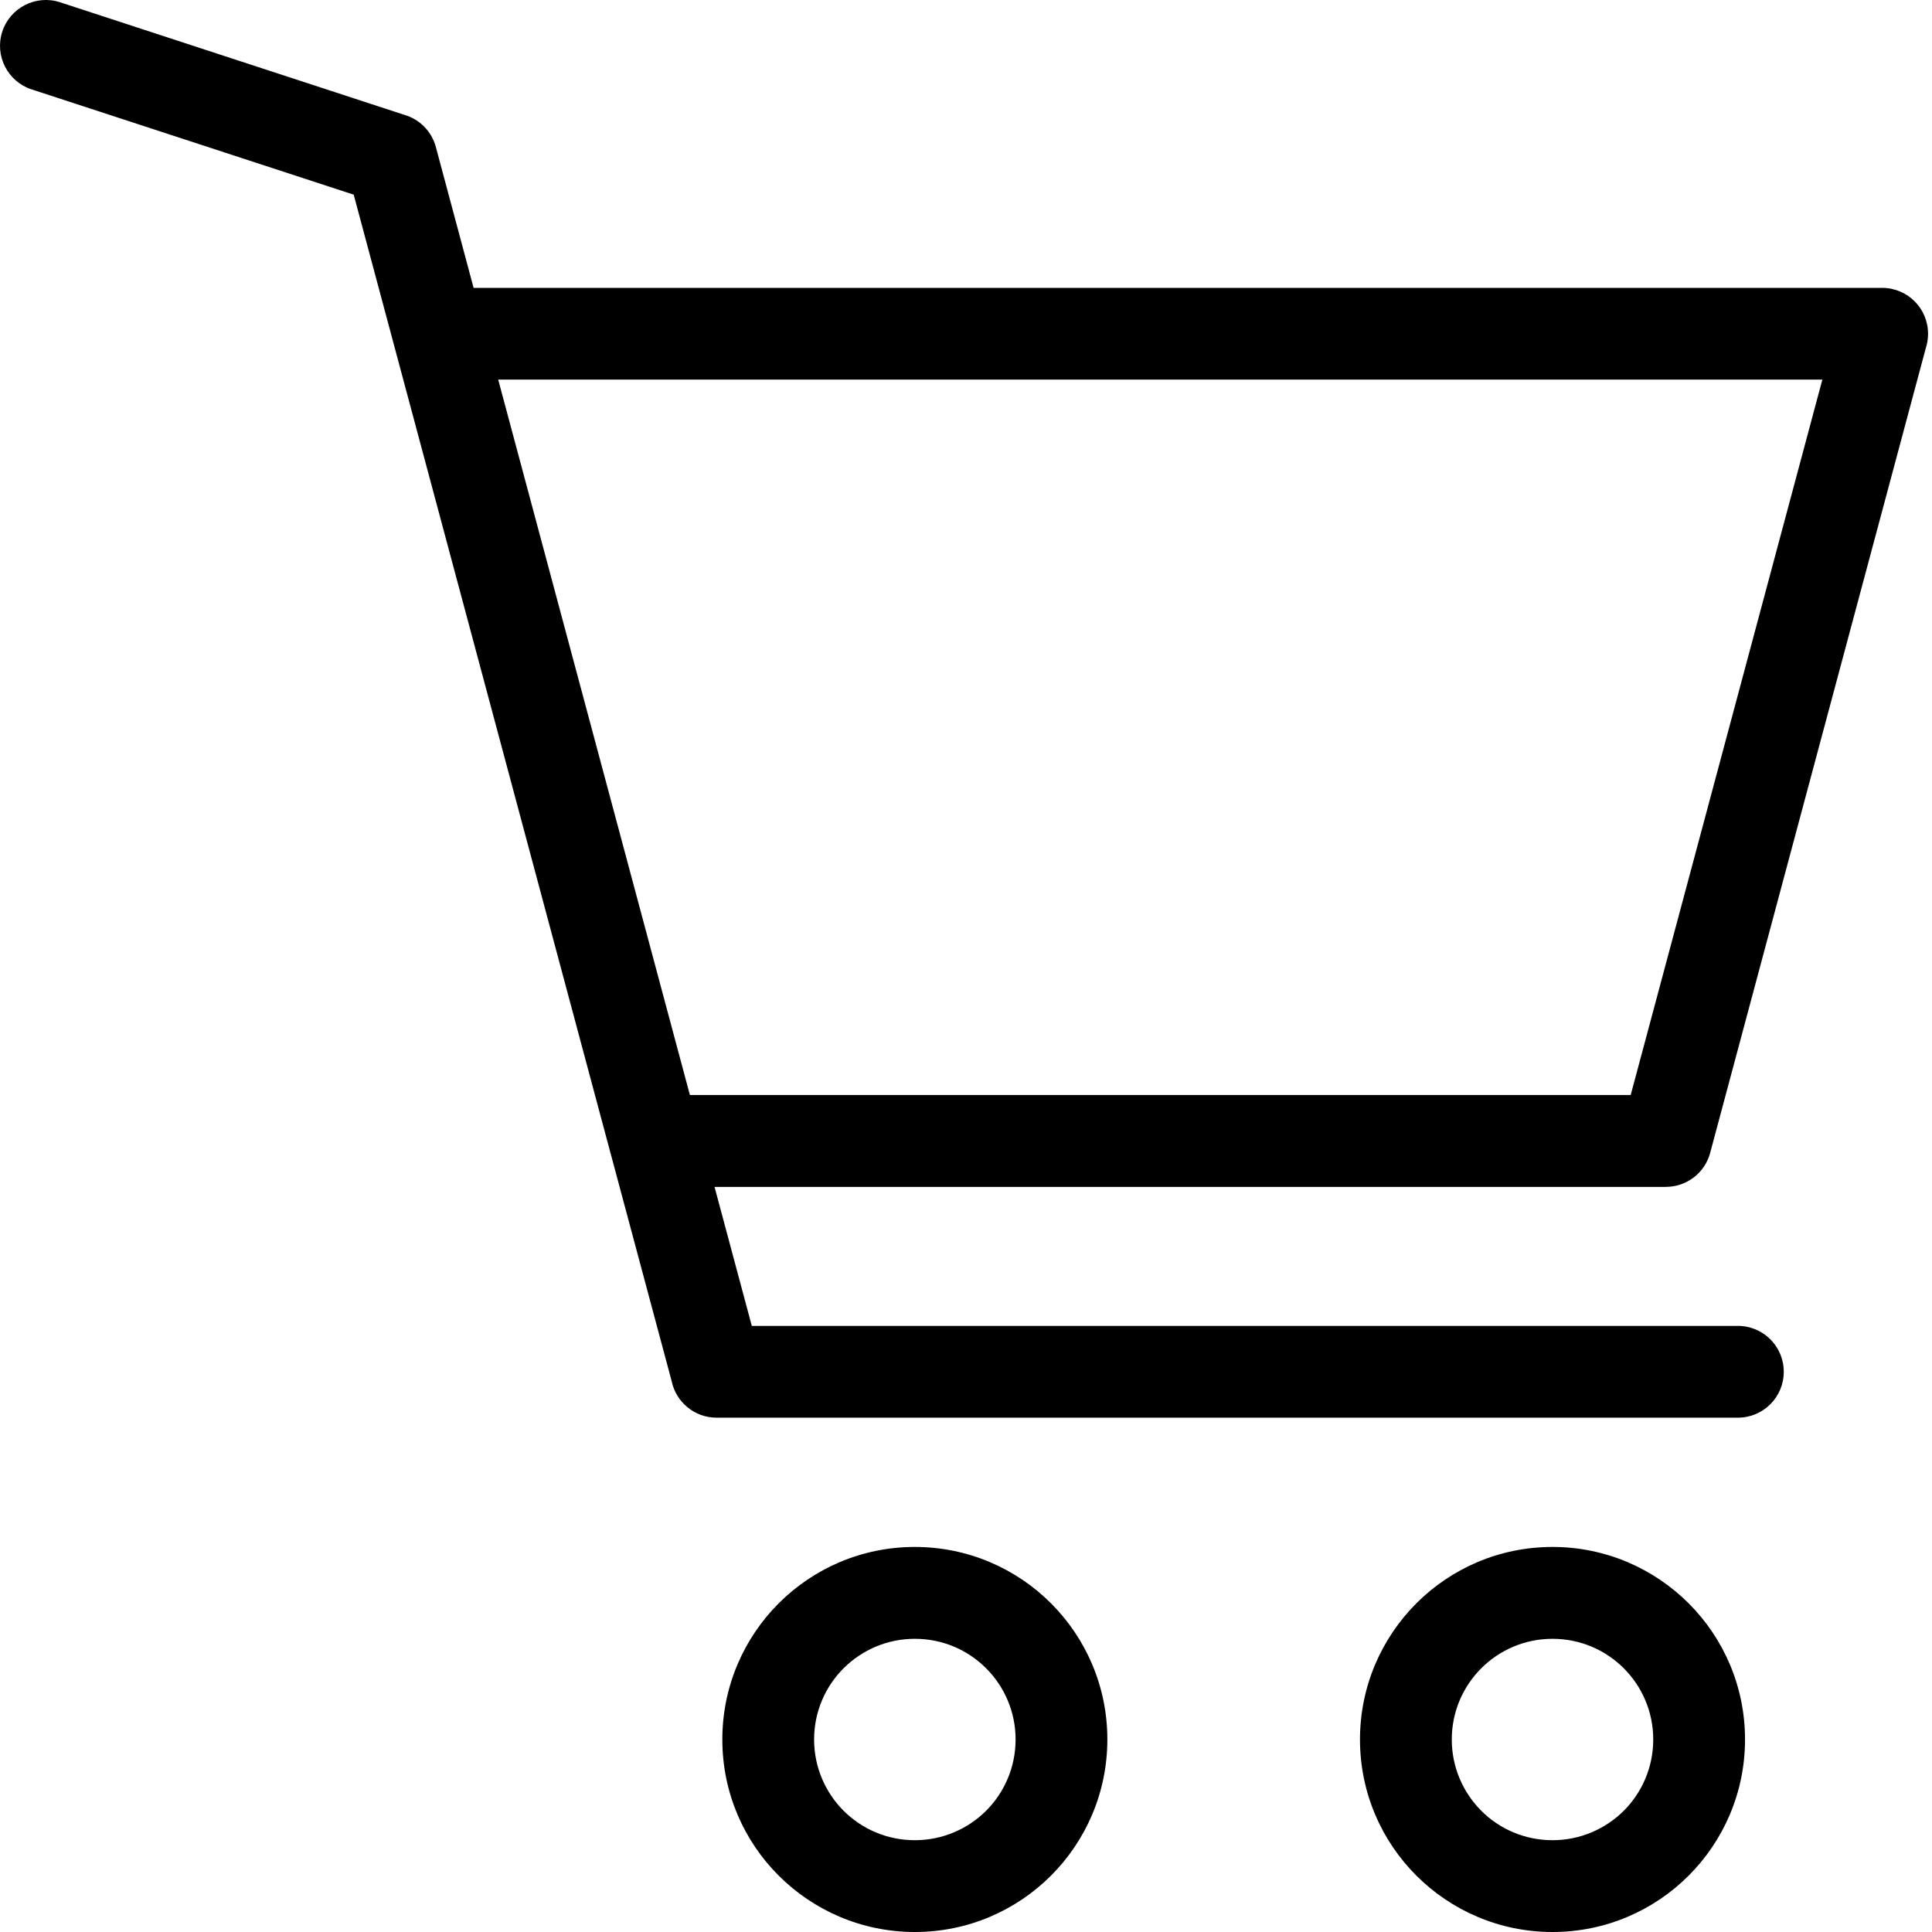 <svg xmlns="http://www.w3.org/2000/svg" fill="none" viewBox="0 0 66 66" height="66" width="66">
<path fill="black" d="M59.368 45.294C60.235 45.294 60.936 45.995 60.936 46.862C60.936 47.729 60.235 48.43 59.368 48.43H24.479C23.723 48.43 23.091 47.894 22.945 47.182L20.877 39.467C20.858 39.412 20.843 39.354 20.831 39.297L14.509 15.703L12.083 6.65L1.081 3.054C0.259 2.786 -0.189 1.903 0.077 1.082C0.345 0.26 1.228 -0.191 2.05 0.077L13.812 3.923C14.321 4.069 14.743 4.473 14.89 5.024L16.179 9.834H64.297C65.164 9.834 65.865 10.535 65.865 11.402C65.865 11.573 65.838 11.739 65.788 11.893L58.422 39.383C58.236 40.084 57.601 40.547 56.908 40.545V40.547H24.41L25.683 45.296H59.37L59.368 45.294ZM53.036 52.846C54.851 52.846 56.496 53.583 57.687 54.772C58.878 55.963 59.613 57.606 59.613 59.423C59.613 61.24 58.876 62.885 57.687 64.074C56.496 65.265 54.853 66 53.036 66C51.219 66 49.576 65.263 48.385 64.074C47.194 62.883 46.459 61.24 46.459 59.423C46.459 57.608 47.196 55.963 48.385 54.772C49.576 53.581 51.219 52.846 53.036 52.846ZM55.471 56.991C54.847 56.367 53.986 55.984 53.036 55.984C52.086 55.984 51.225 56.369 50.602 56.991C49.98 57.613 49.595 58.473 49.595 59.423C49.595 60.373 49.98 61.234 50.602 61.858C51.223 62.481 52.086 62.864 53.036 62.864C53.986 62.864 54.847 62.479 55.471 61.858C56.092 61.236 56.477 60.376 56.477 59.423C56.477 58.473 56.092 57.613 55.471 56.991ZM31.252 52.846C33.069 52.846 34.715 53.583 35.904 54.772C37.094 55.963 37.829 57.606 37.829 59.423C37.829 61.24 37.092 62.885 35.904 64.074C34.712 65.265 33.069 66 31.252 66C29.438 66 27.792 65.263 26.601 64.074C25.41 62.883 24.676 61.24 24.676 59.423C24.676 57.608 25.412 55.963 26.601 54.772C27.792 53.581 29.436 52.846 31.252 52.846ZM33.687 56.991C33.065 56.367 32.205 55.984 31.252 55.984C30.302 55.984 29.442 56.369 28.818 56.991C28.196 57.613 27.811 58.473 27.811 59.423C27.811 60.373 28.196 61.234 28.818 61.858C29.442 62.481 30.302 62.864 31.252 62.864C32.203 62.864 33.063 62.479 33.687 61.858C34.309 61.236 34.694 60.376 34.694 59.423C34.694 58.473 34.309 57.613 33.687 56.991ZM17.019 12.967L23.568 37.407H55.707L62.255 12.967H17.019ZM14.509 15.703L13.465 11.803C13.241 10.968 13.737 10.11 14.574 9.886C14.71 9.85 14.846 9.834 14.978 9.834V9.832L14.509 15.703Z"></path>
</svg>
